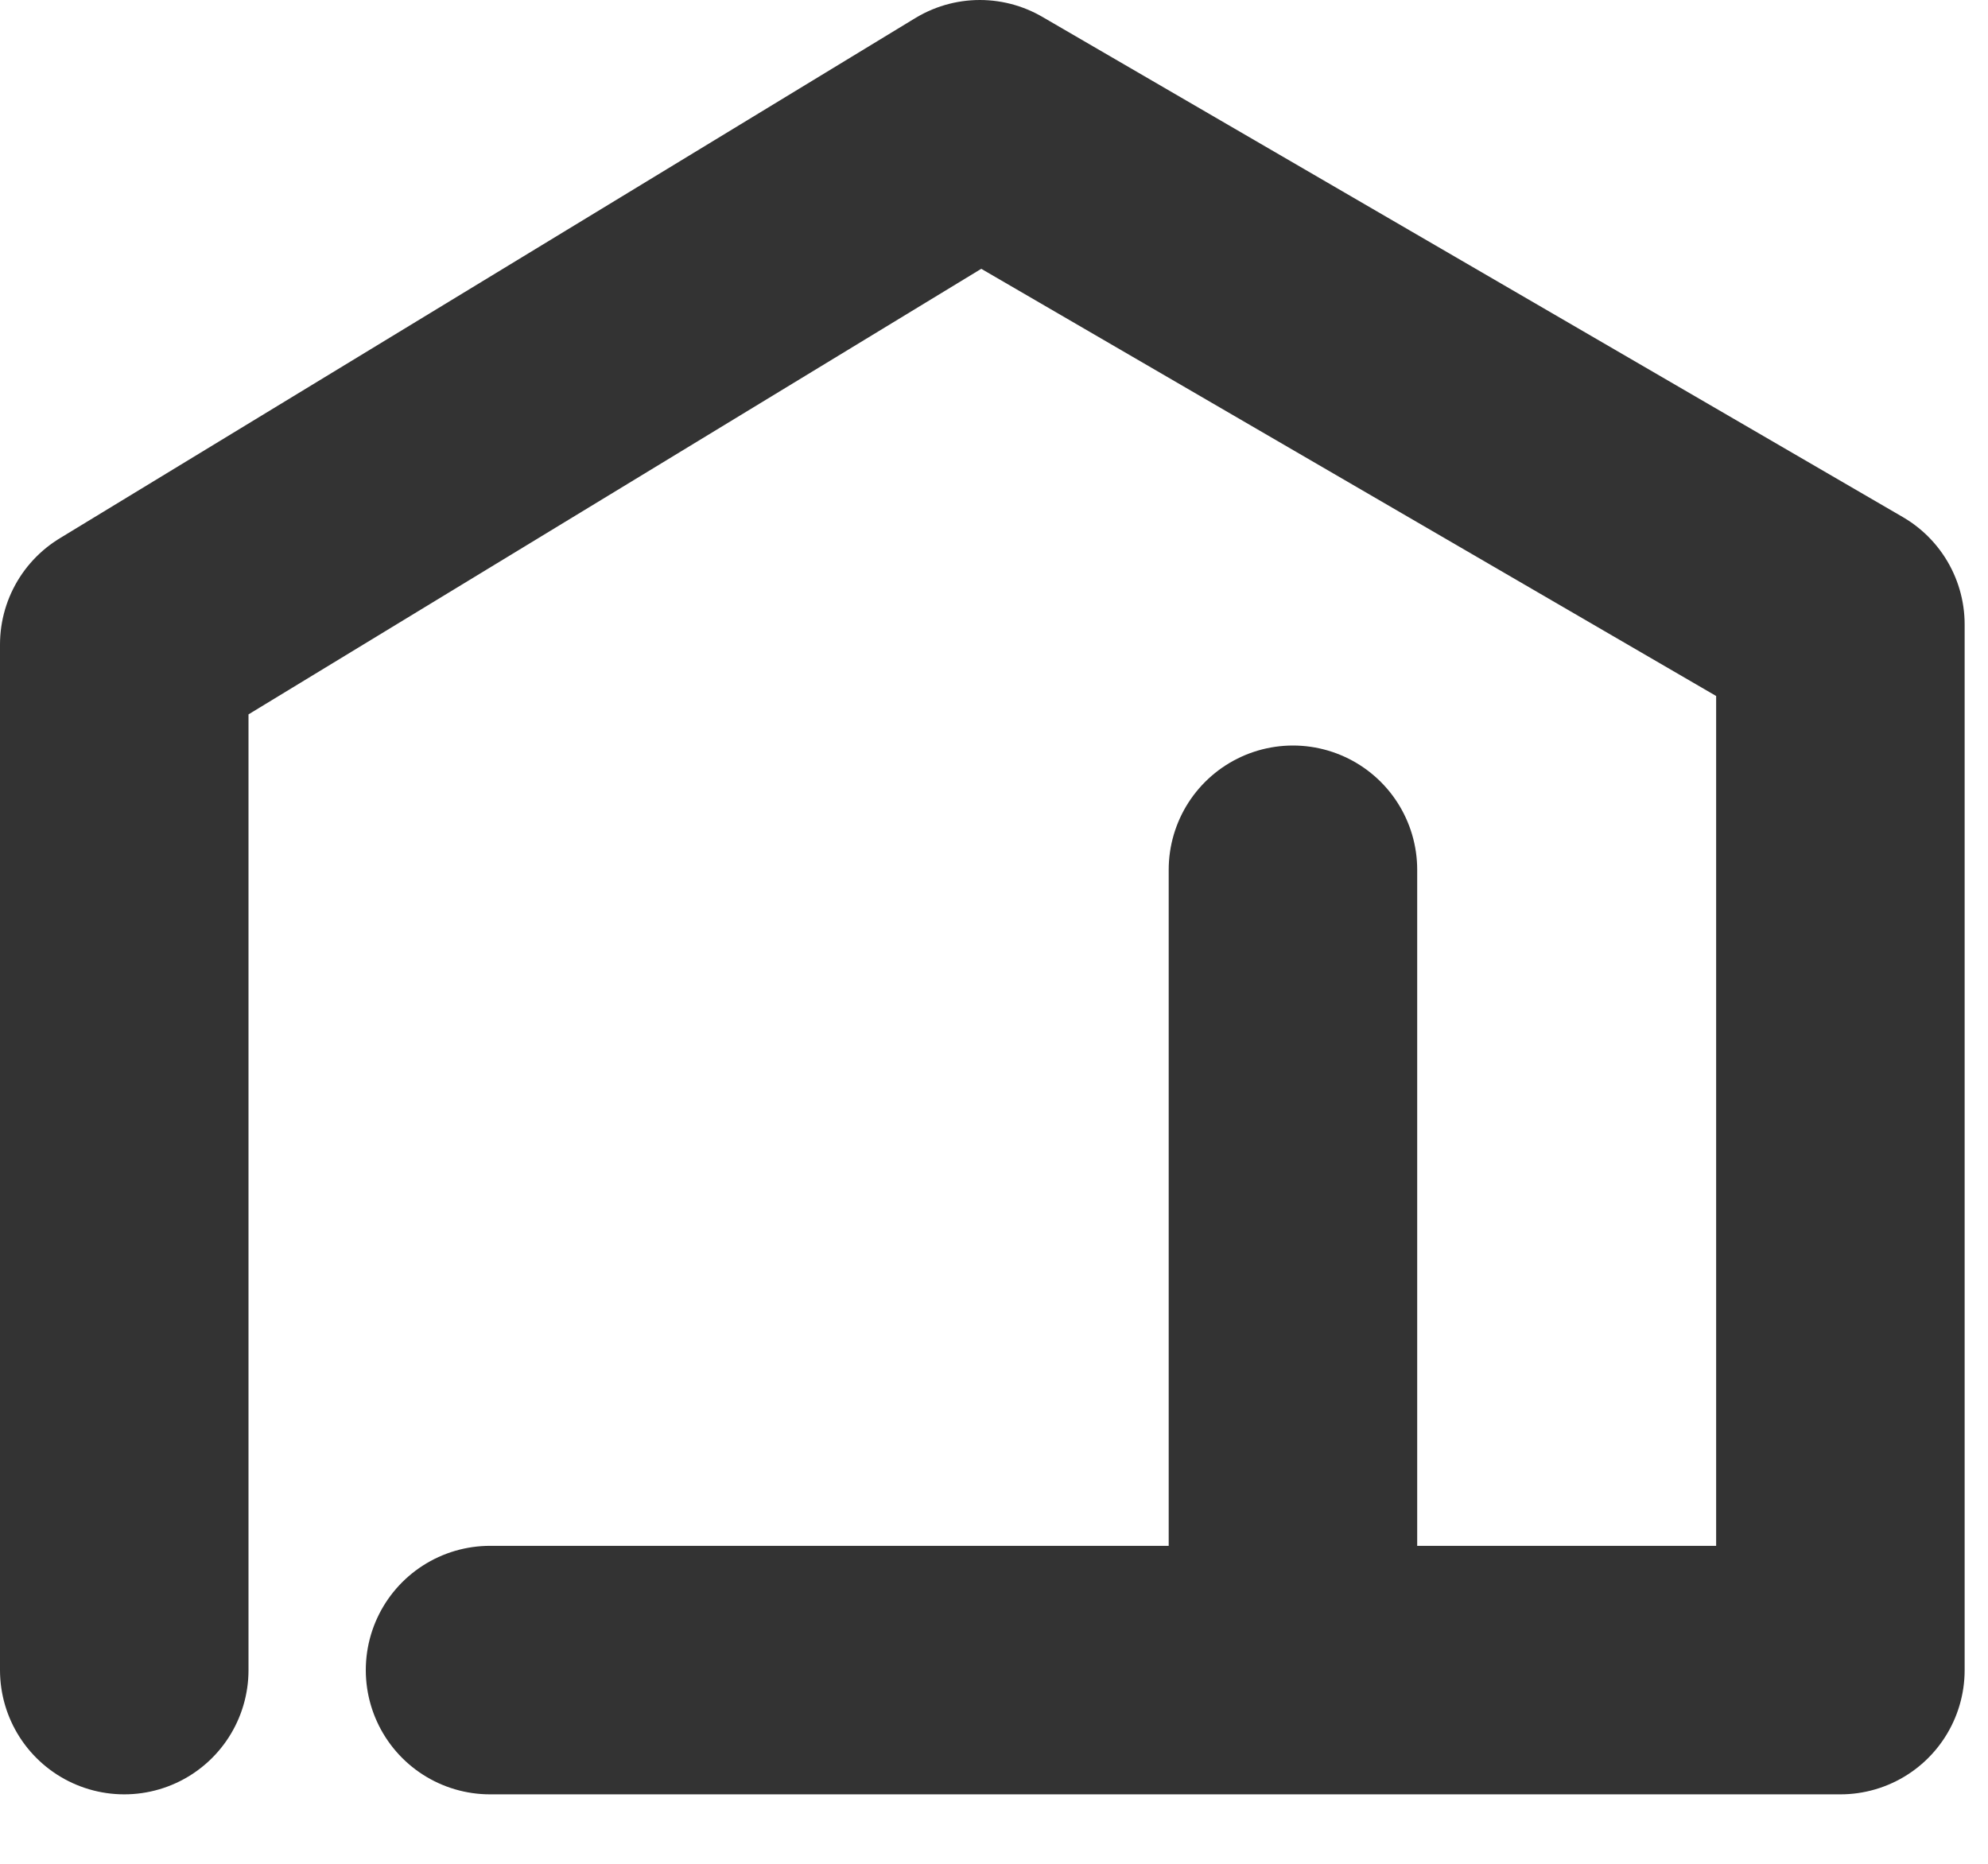 <svg width="16" height="15" viewBox="0 0 16 15" fill="none" xmlns="http://www.w3.org/2000/svg">
<path d="M1 13.441V5.187L7.886 1L14.812 5.026V13.441H3.944" stroke="#333333" stroke-width="2" stroke-linecap="round" stroke-linejoin="round"/>
<path d="M10.406 7V13" stroke="#333333" stroke-width="2" stroke-linecap="round"/>
</svg>
